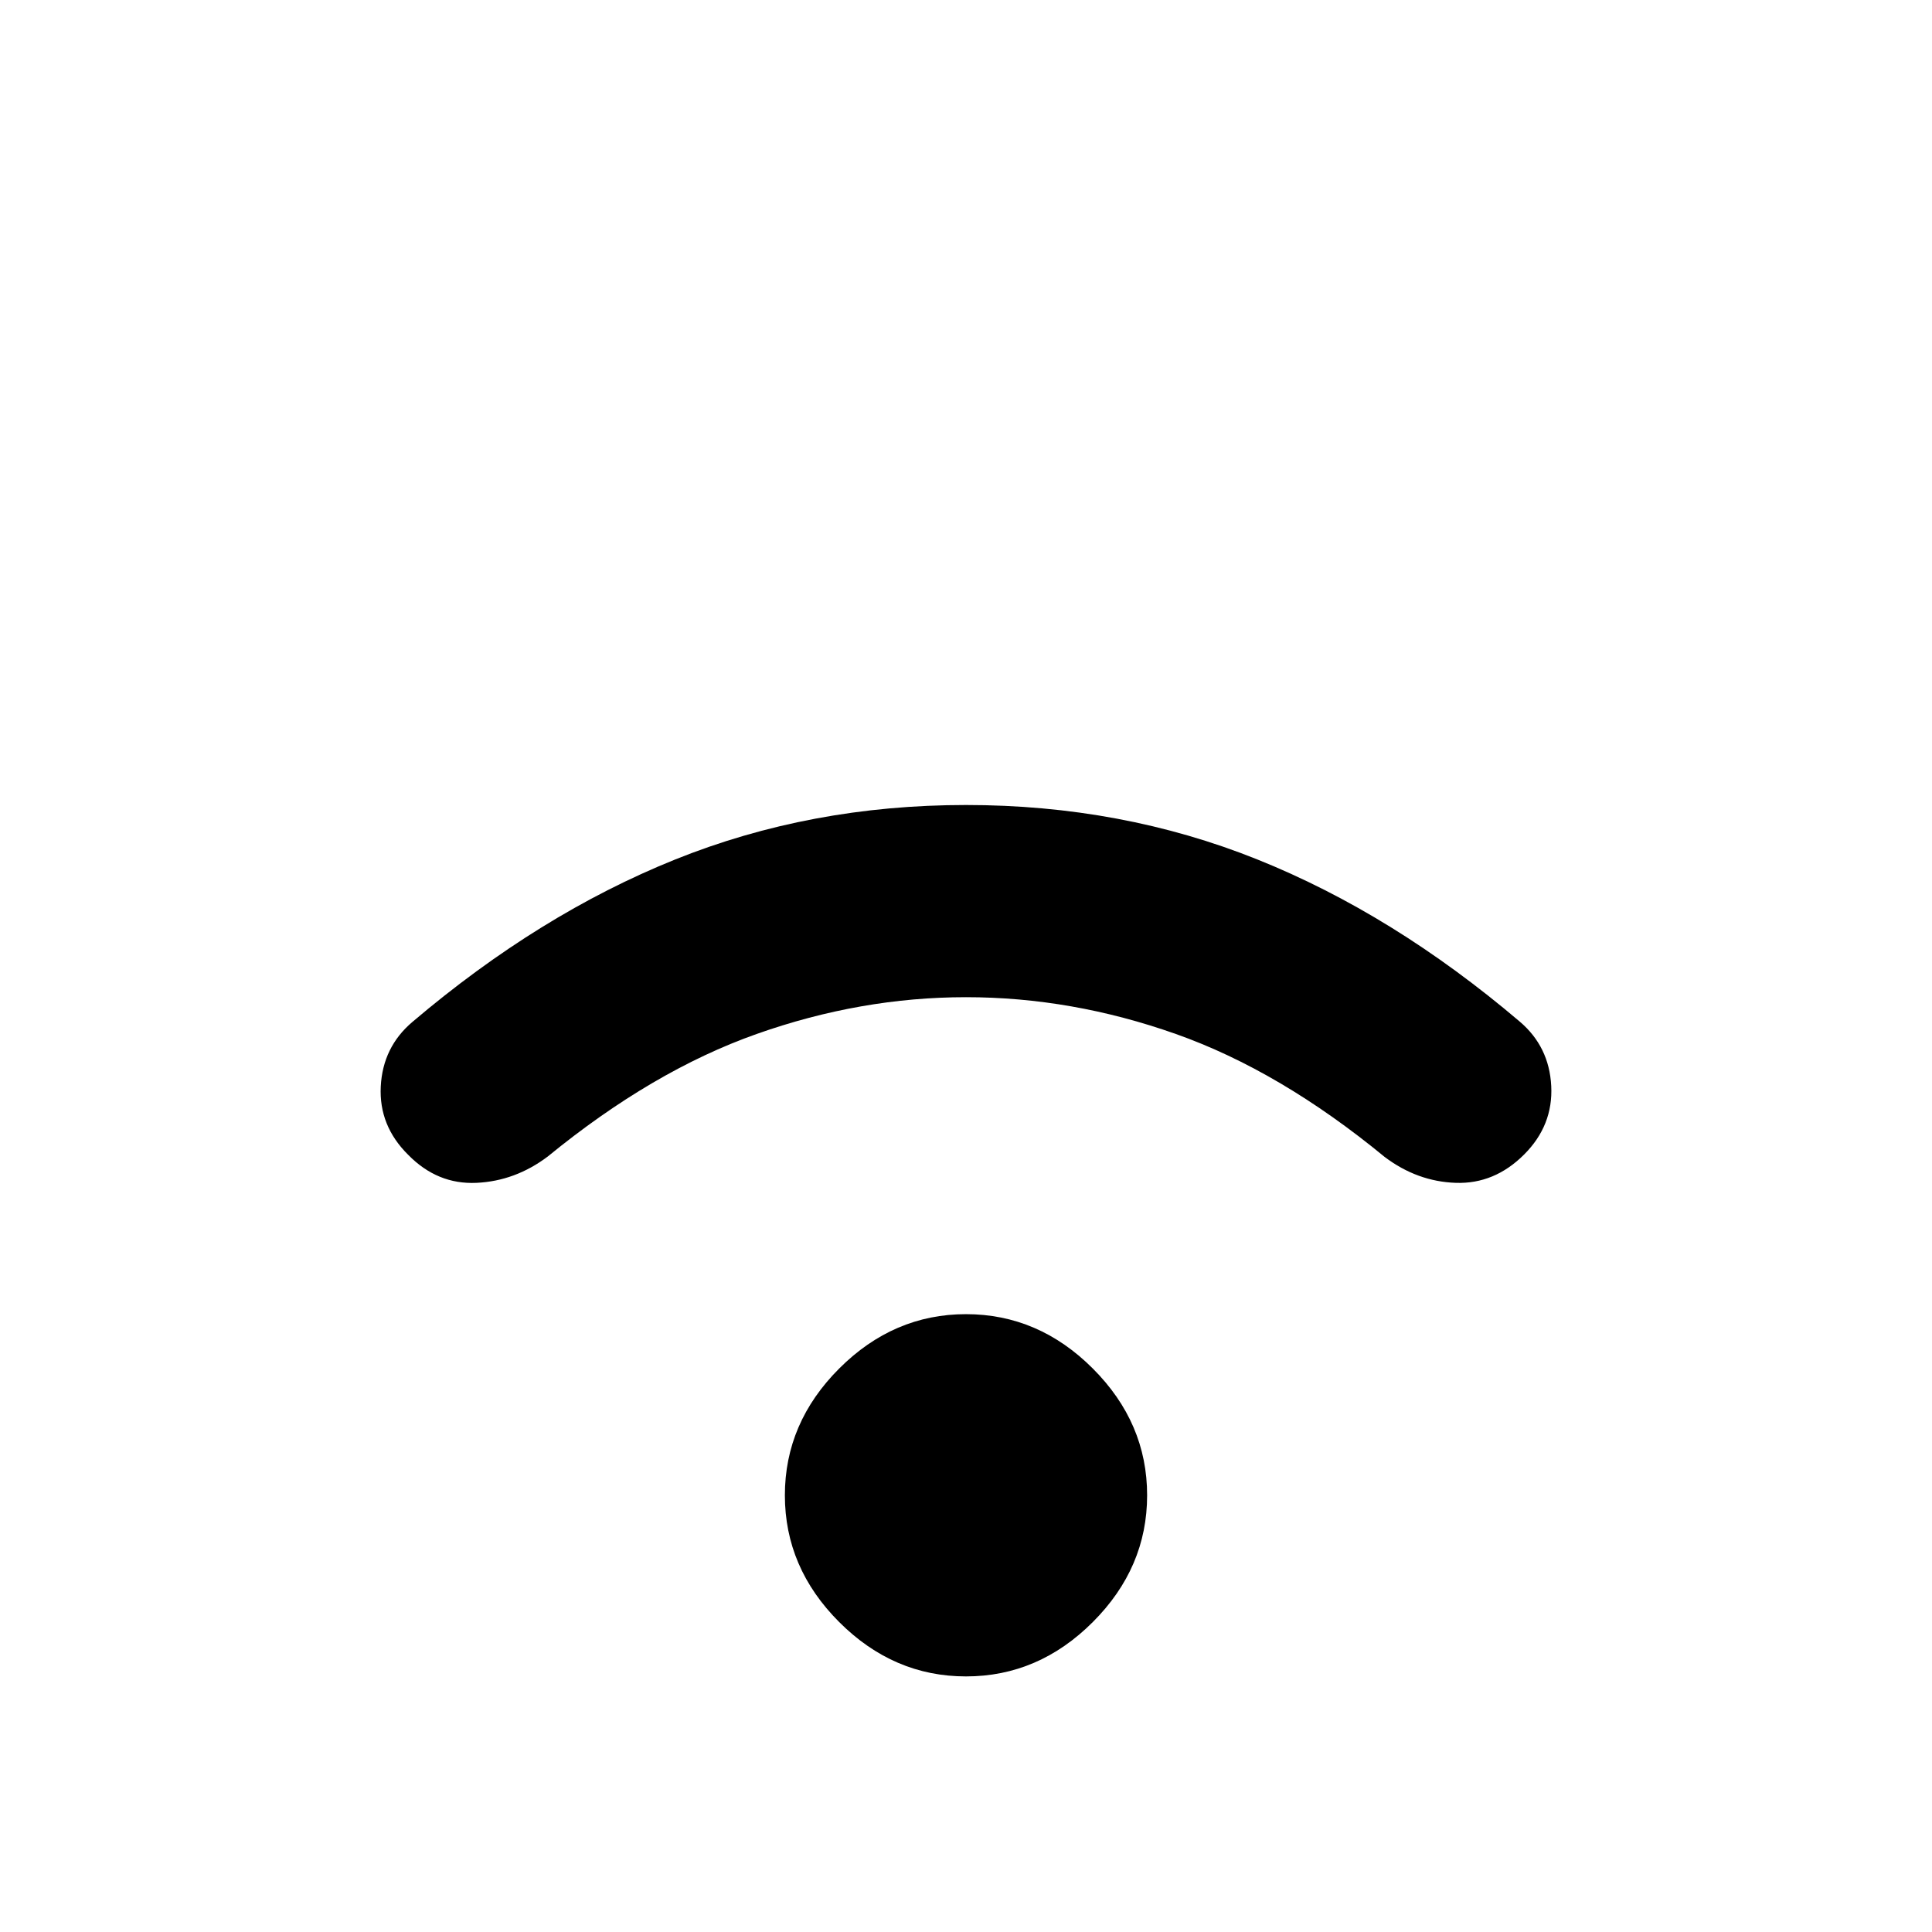 <svg xmlns="http://www.w3.org/2000/svg" width="48" height="48" viewBox="0 -960 960 960"><path d="M480-127q-36 0-63-27t-27-63q0-36 27-63t63-27q36 0 63 27t27 63q0 36-27 63t-63 27Zm0-337.5q-52.33 0-104.03 18.28-51.71 18.29-103.75 60.85-16.2 12.24-35.51 13.12-19.32.88-33.8-13.84-14.71-14.48-13.71-34.05 1-19.58 15.71-32.06 63-53.52 130.41-80.66Q402.72-560 480-560t144.68 27.02q67.41 27.02 130.41 80.55 14.71 12.47 15.71 32.05t-13.47 34.05q-14.72 14.72-33.92 14.08-19.19-.64-35.39-12.88-52.04-42.8-103.75-61.09Q532.57-464.5 480-464.5Z"/></svg>